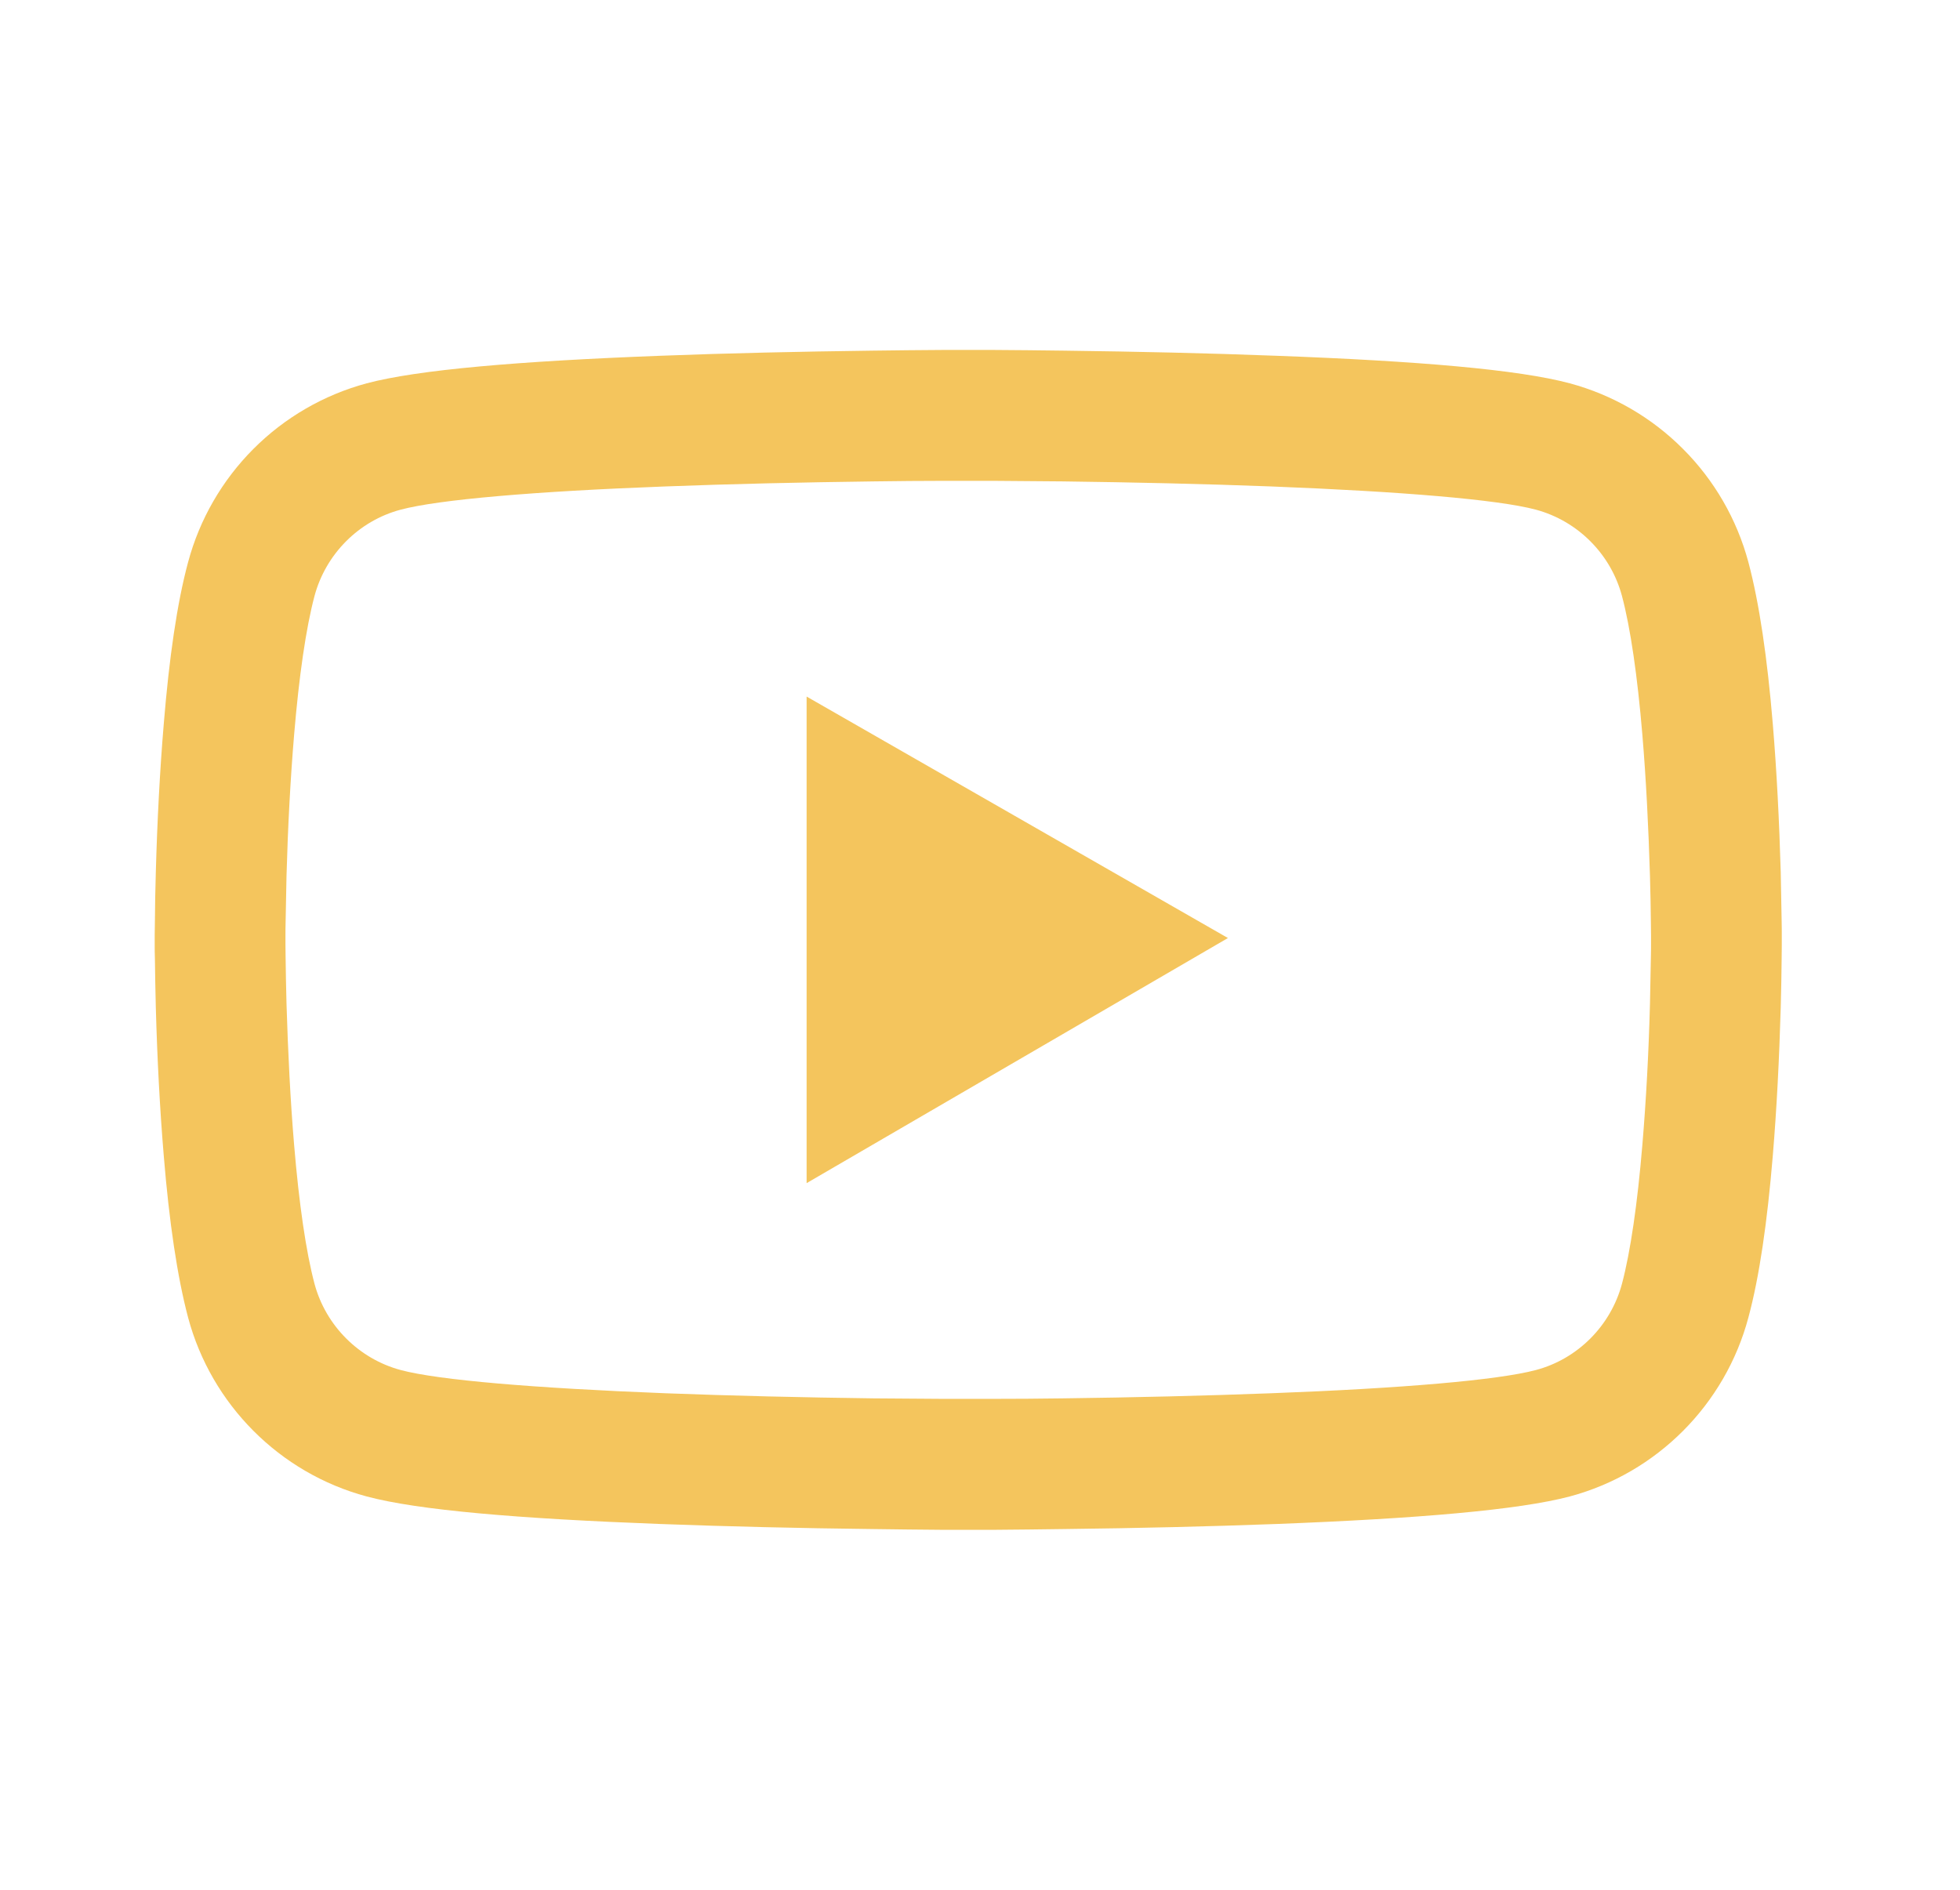 <svg width="28" height="27" viewBox="0 0 28 27" fill="none" xmlns="http://www.w3.org/2000/svg">
<path d="M25.454 13.355C25.454 13.298 25.454 13.234 25.452 13.158C25.449 12.948 25.444 12.712 25.439 12.46C25.418 11.737 25.382 11.015 25.325 10.336C25.247 9.399 25.133 8.618 24.977 8.032C24.813 7.42 24.491 6.862 24.043 6.414C23.596 5.965 23.038 5.642 22.427 5.477C21.693 5.28 20.255 5.158 18.232 5.083C17.269 5.046 16.239 5.023 15.21 5.01C14.849 5.005 14.514 5.002 14.213 5H13.451C13.15 5.002 12.815 5.005 12.455 5.01C11.425 5.023 10.395 5.046 9.432 5.083C7.409 5.16 5.969 5.282 5.237 5.477C4.626 5.642 4.068 5.965 3.621 6.413C3.173 6.862 2.851 7.42 2.687 8.032C2.529 8.618 2.417 9.399 2.34 10.336C2.283 11.015 2.246 11.737 2.226 12.46C2.218 12.712 2.215 12.948 2.213 13.158C2.213 13.234 2.21 13.298 2.21 13.355V13.501C2.21 13.558 2.21 13.623 2.213 13.698C2.215 13.908 2.22 14.144 2.226 14.396C2.246 15.12 2.283 15.841 2.34 16.52C2.417 17.457 2.532 18.238 2.687 18.824C3.019 20.067 3.995 21.047 5.237 21.38C5.969 21.577 7.409 21.698 9.432 21.774C10.395 21.81 11.425 21.834 12.455 21.846C12.815 21.852 13.15 21.854 13.451 21.857H14.213C14.514 21.854 14.849 21.852 15.21 21.846C16.239 21.834 17.269 21.81 18.232 21.774C20.255 21.696 21.695 21.574 22.427 21.38C23.669 21.047 24.645 20.069 24.977 18.824C25.135 18.238 25.247 17.457 25.325 16.52C25.382 15.841 25.418 15.12 25.439 14.396C25.447 14.144 25.449 13.908 25.452 13.698C25.452 13.623 25.454 13.558 25.454 13.501V13.355ZM23.586 13.49C23.586 13.545 23.586 13.605 23.584 13.675C23.581 13.877 23.576 14.1 23.571 14.341C23.553 15.031 23.516 15.722 23.462 16.362C23.392 17.198 23.293 17.882 23.171 18.342C23.011 18.941 22.538 19.416 21.942 19.574C21.397 19.719 20.024 19.836 18.159 19.906C17.215 19.942 16.198 19.966 15.184 19.979C14.828 19.984 14.499 19.986 14.203 19.986H13.461L12.48 19.979C11.466 19.966 10.452 19.942 9.505 19.906C7.64 19.833 6.265 19.719 5.723 19.574C5.126 19.413 4.654 18.941 4.493 18.342C4.371 17.882 4.272 17.198 4.202 16.362C4.148 15.722 4.114 15.031 4.093 14.341C4.086 14.1 4.083 13.874 4.08 13.675C4.08 13.605 4.078 13.542 4.078 13.49V13.366C4.078 13.311 4.078 13.252 4.08 13.182C4.083 12.979 4.088 12.756 4.093 12.515C4.112 11.825 4.148 11.135 4.202 10.494C4.272 9.659 4.371 8.974 4.493 8.515C4.654 7.915 5.126 7.441 5.723 7.282C6.267 7.137 7.64 7.02 9.505 6.95C10.449 6.914 11.466 6.891 12.48 6.878C12.836 6.873 13.165 6.87 13.461 6.87H14.203L15.184 6.878C16.198 6.891 17.212 6.914 18.159 6.95C20.024 7.023 21.399 7.137 21.942 7.282C22.538 7.443 23.011 7.915 23.171 8.515C23.293 8.974 23.392 9.659 23.462 10.494C23.516 11.135 23.55 11.825 23.571 12.515C23.579 12.756 23.581 12.982 23.584 13.182C23.584 13.252 23.586 13.314 23.586 13.366V13.49ZM11.523 16.904L17.542 13.402L11.523 9.952V16.904Z" fill="#F4C55D"/>
</svg>
